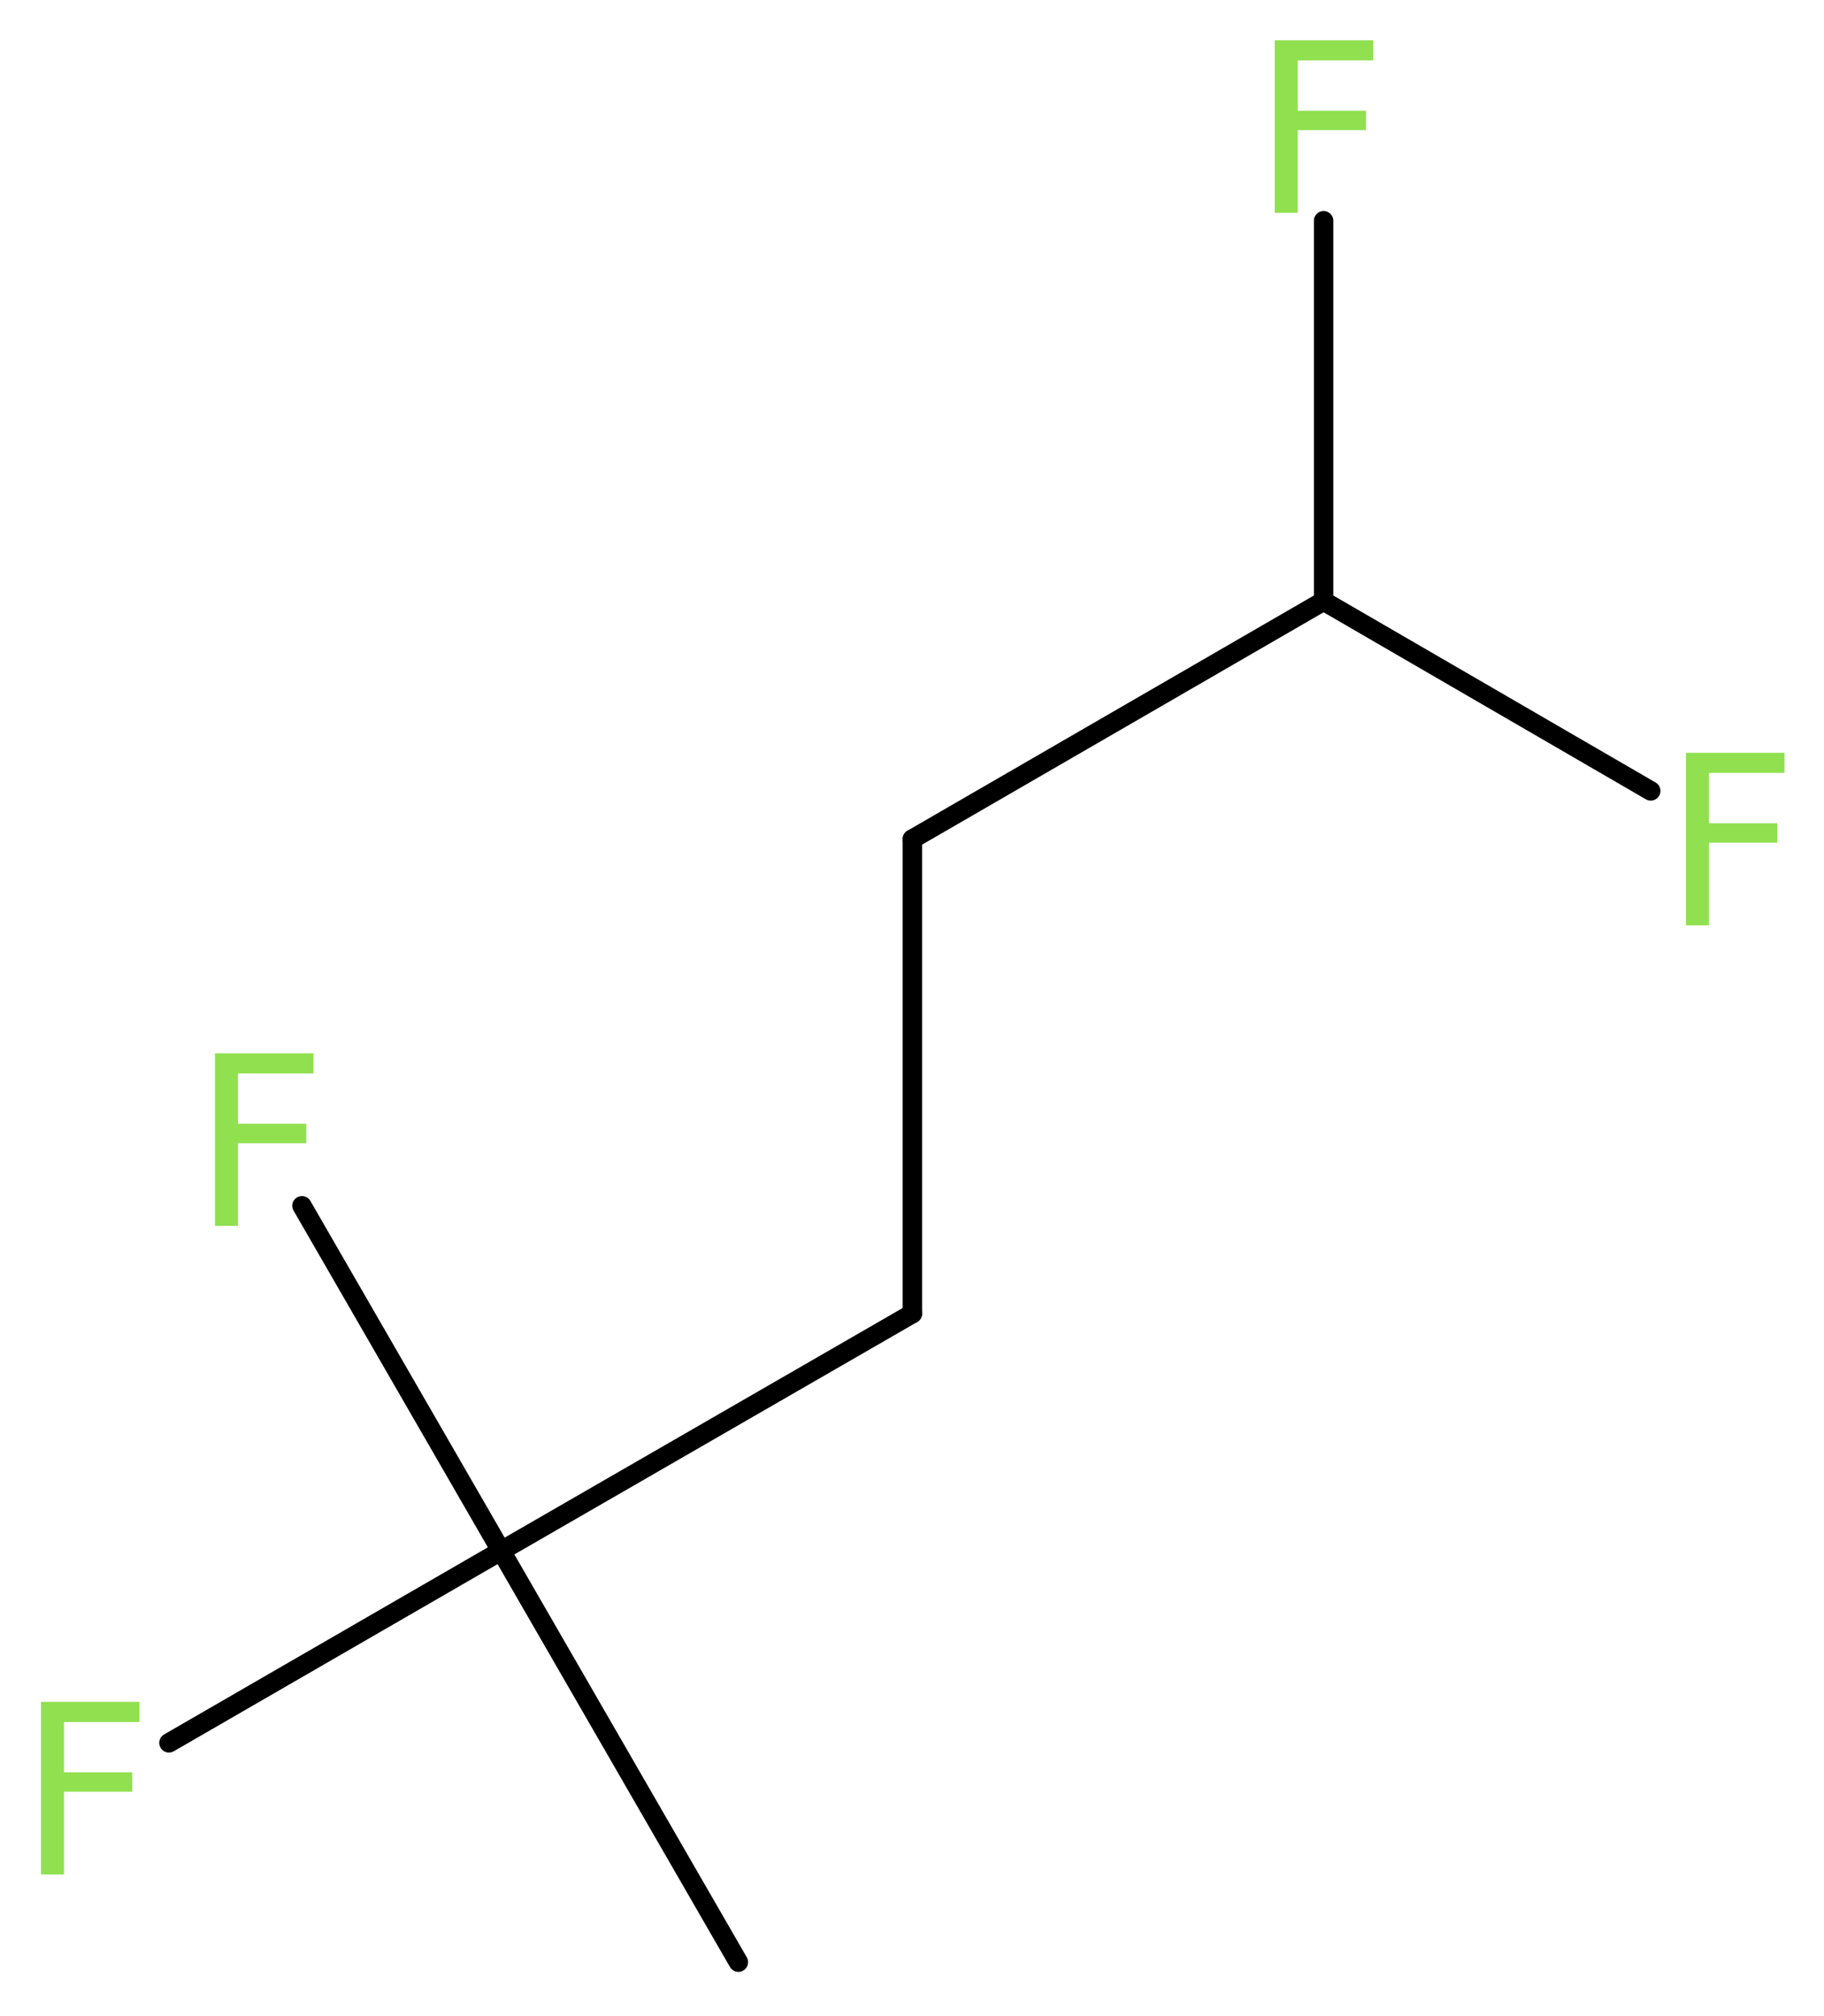 <?xml version='1.0' encoding='UTF-8'?>
<!DOCTYPE svg PUBLIC "-//W3C//DTD SVG 1.1//EN" "http://www.w3.org/Graphics/SVG/1.1/DTD/svg11.dtd">
<svg version='1.2' xmlns='http://www.w3.org/2000/svg' xmlns:xlink='http://www.w3.org/1999/xlink' width='25.37mm' height='28.04mm' viewBox='0 0 25.37 28.04'>
  <desc>Generated by the Chemistry Development Kit (http://github.com/cdk)</desc>
  <g stroke-linecap='round' stroke-linejoin='round' stroke='#000000' stroke-width='.27' fill='#90E050'>
    <rect x='.0' y='.0' width='26.0' height='29.0' fill='#FFFFFF' stroke='none'/>
    <g id='mol1' class='mol'>
      <line id='mol1bnd1' class='bond' x1='10.27' y1='27.29' x2='6.97' y2='21.57'/>
      <line id='mol1bnd2' class='bond' x1='6.97' y1='21.57' x2='4.2' y2='16.77'/>
      <line id='mol1bnd3' class='bond' x1='6.97' y1='21.57' x2='2.35' y2='24.24'/>
      <line id='mol1bnd4' class='bond' x1='6.97' y1='21.57' x2='12.69' y2='18.27'/>
      <line id='mol1bnd5' class='bond' x1='12.69' y1='18.27' x2='12.69' y2='11.67'/>
      <line id='mol1bnd6' class='bond' x1='12.69' y1='11.67' x2='18.41' y2='8.36'/>
      <line id='mol1bnd7' class='bond' x1='18.41' y1='8.36' x2='18.41' y2='3.07'/>
      <line id='mol1bnd8' class='bond' x1='18.41' y1='8.36' x2='22.96' y2='11.0'/>
      <path id='mol1atm3' class='atom' d='M2.98 14.65h1.38v.28h-1.05v.7h.95v.27h-.95v1.15h-.32v-2.4z' stroke='none'/>
      <path id='mol1atm4' class='atom' d='M.56 23.67h1.38v.28h-1.05v.7h.95v.27h-.95v1.15h-.32v-2.4z' stroke='none'/>
      <path id='mol1atm8' class='atom' d='M17.72 .56h1.38v.28h-1.05v.7h.95v.27h-.95v1.15h-.32v-2.4z' stroke='none'/>
      <path id='mol1atm9' class='atom' d='M23.44 10.47h1.38v.28h-1.05v.7h.95v.27h-.95v1.15h-.32v-2.4z' stroke='none'/>
    </g>
  </g>
</svg>
